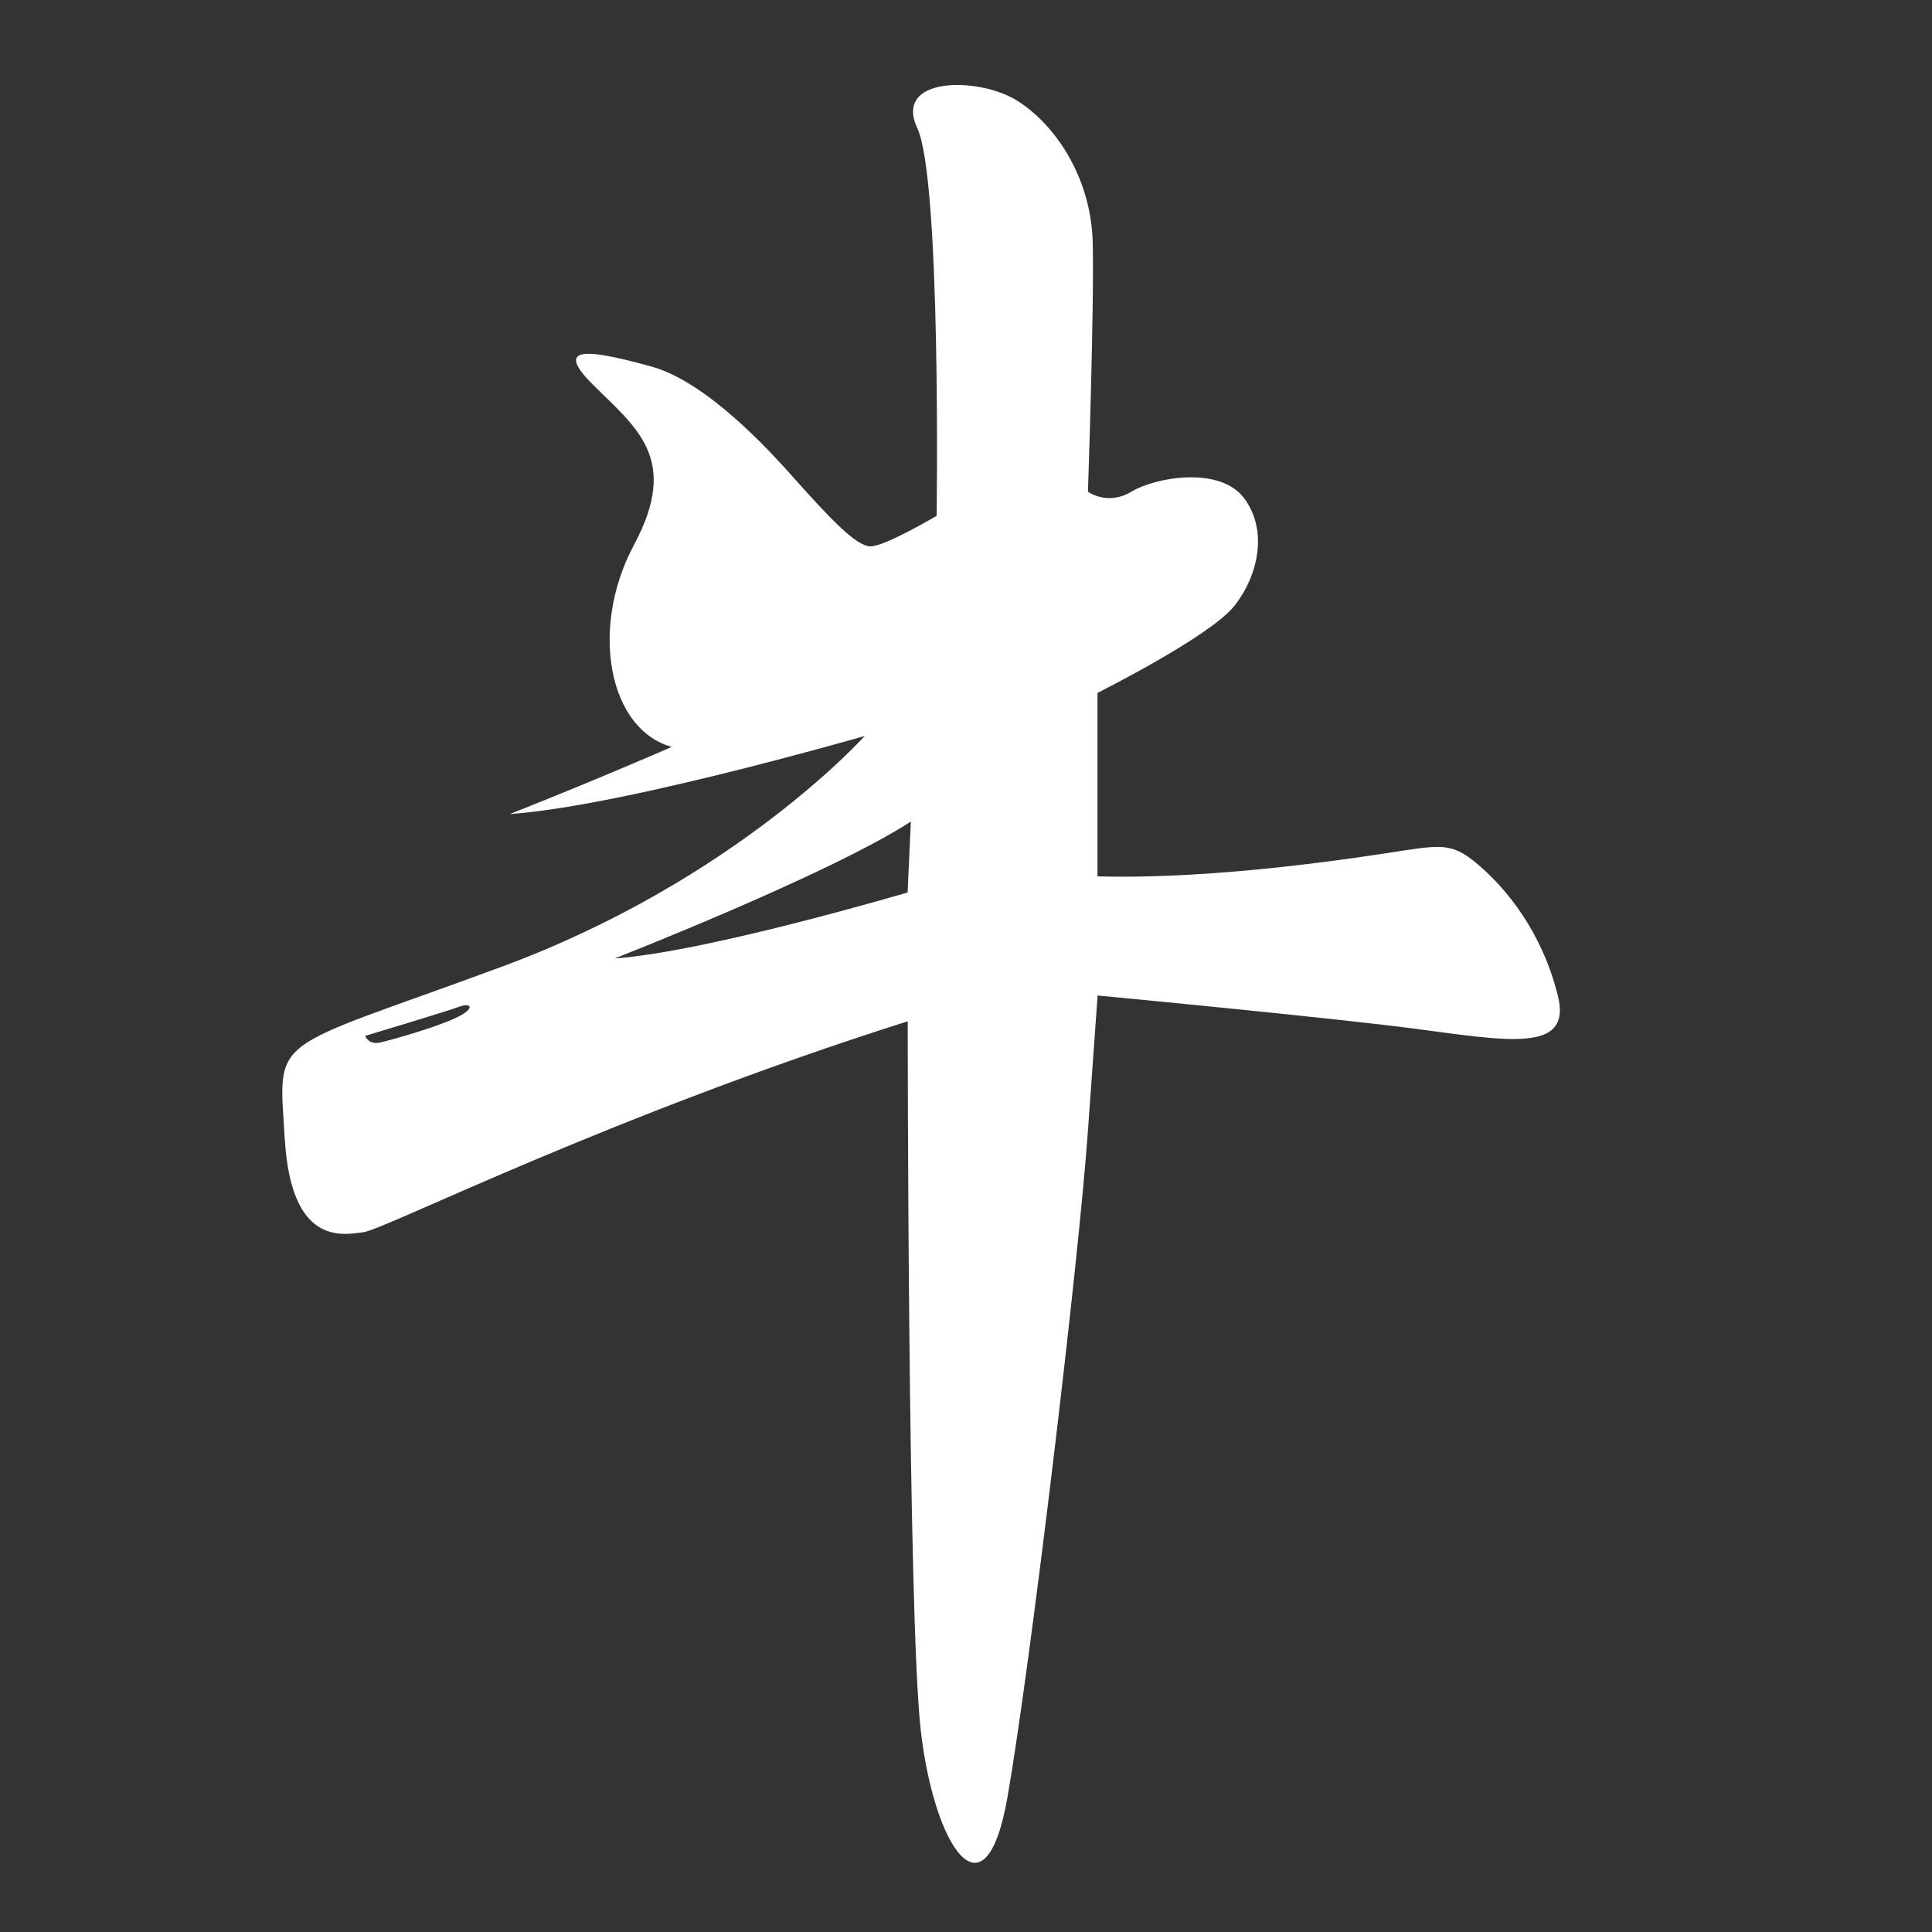 <?xml version="1.0" encoding="utf-8"?>

<!DOCTYPE svg PUBLIC "-//W3C//DTD SVG 1.1//EN" "http://www.w3.org/Graphics/SVG/1.1/DTD/svg11.dtd">
<svg version="1.1" xmlns="http://www.w3.org/2000/svg" xmlns:xlink="http://www.w3.org/1999/xlink" x="0px" y="0px"
	 width="141.73px" height="141.73px" viewBox="0 0 141.73 141.73" enable-background="new 0 0 141.73 141.73" xml:space="preserve">
<rect x="0" y="0" width="141.73" height="141.73" fill="#333333" stroke="none"/>
<g>
	<g fill="white">
		<path d="M65.63,53.36l0.31-6.83c-7.91,5.12-28.55,13.19-28.55,13.19C46.23,59.1,65.63,53.36,65.63,53.36z"/>
		<path d="M114.28,73.03c-1.18-4.72-3.78-7.79-5.67-9.45c-1.89-1.65-2.6-1.65-5.67-1.18c-3.07,0.47-13.46,2.13-22.43,1.89V50.83
			c0,0,8.26-4.13,10.04-6.38c1.77-2.24,2.48-5.55,0.71-7.91c-1.77-2.36-6.49-1.54-8.26-0.47c-1.77,1.06-3.19,0-3.19,0
			s0.47-13.58,0.35-18.3c-0.12-4.72-2.72-8.62-5.55-10.39c-2.83-1.77-9.09-1.77-7.32,2.01c1.77,3.78,1.42,28.45,1.42,28.45
			s-3.78,2.24-4.84,2.24c-1.06,0-2.95-2.01-5.79-5.19c-2.83-3.19-6.85-7.09-10.39-8.03c-3.54-0.95-7.44-1.89-4.25,1.3
			c3.18,3.19,6.49,5.43,3.07,11.81c-3.43,6.38-1.77,14.4,3.66,15c5.43,0.59,13.34-1.06,13.34-1.06s-9.45,10.63-26.68,17
			c-17.24,6.37-16.41,4.84-15.94,12.63c0.47,7.79,4.13,7.08,5.79,6.85c1.65-0.24,17.95-8.5,39.91-15.47c0,0,0,43.45,0.95,51.95
			c0.94,8.5,4.72,14.4,6.37,4.96c1.65-9.45,5.2-38.96,5.9-48.88c0.71-9.92,0.71-9.92,0.71-9.92s12.52,1.18,20.78,2.13
			C109.56,76.1,115.46,77.75,114.28,73.03z M33.4,74.69c-1.53,0.71-4.49,1.54-5.43,1.77c-0.95,0.24-1.18-0.47-1.18-0.47
			s5.9-1.77,6.85-2.12C34.58,73.5,34.94,73.98,33.4,74.69z M66.58,65.47c0,0-14.76,4.37-21.49,4.84c0,0,15.71-6.14,21.73-10.04
			L66.58,65.47z"/>
	</g>
</g>
</svg>
